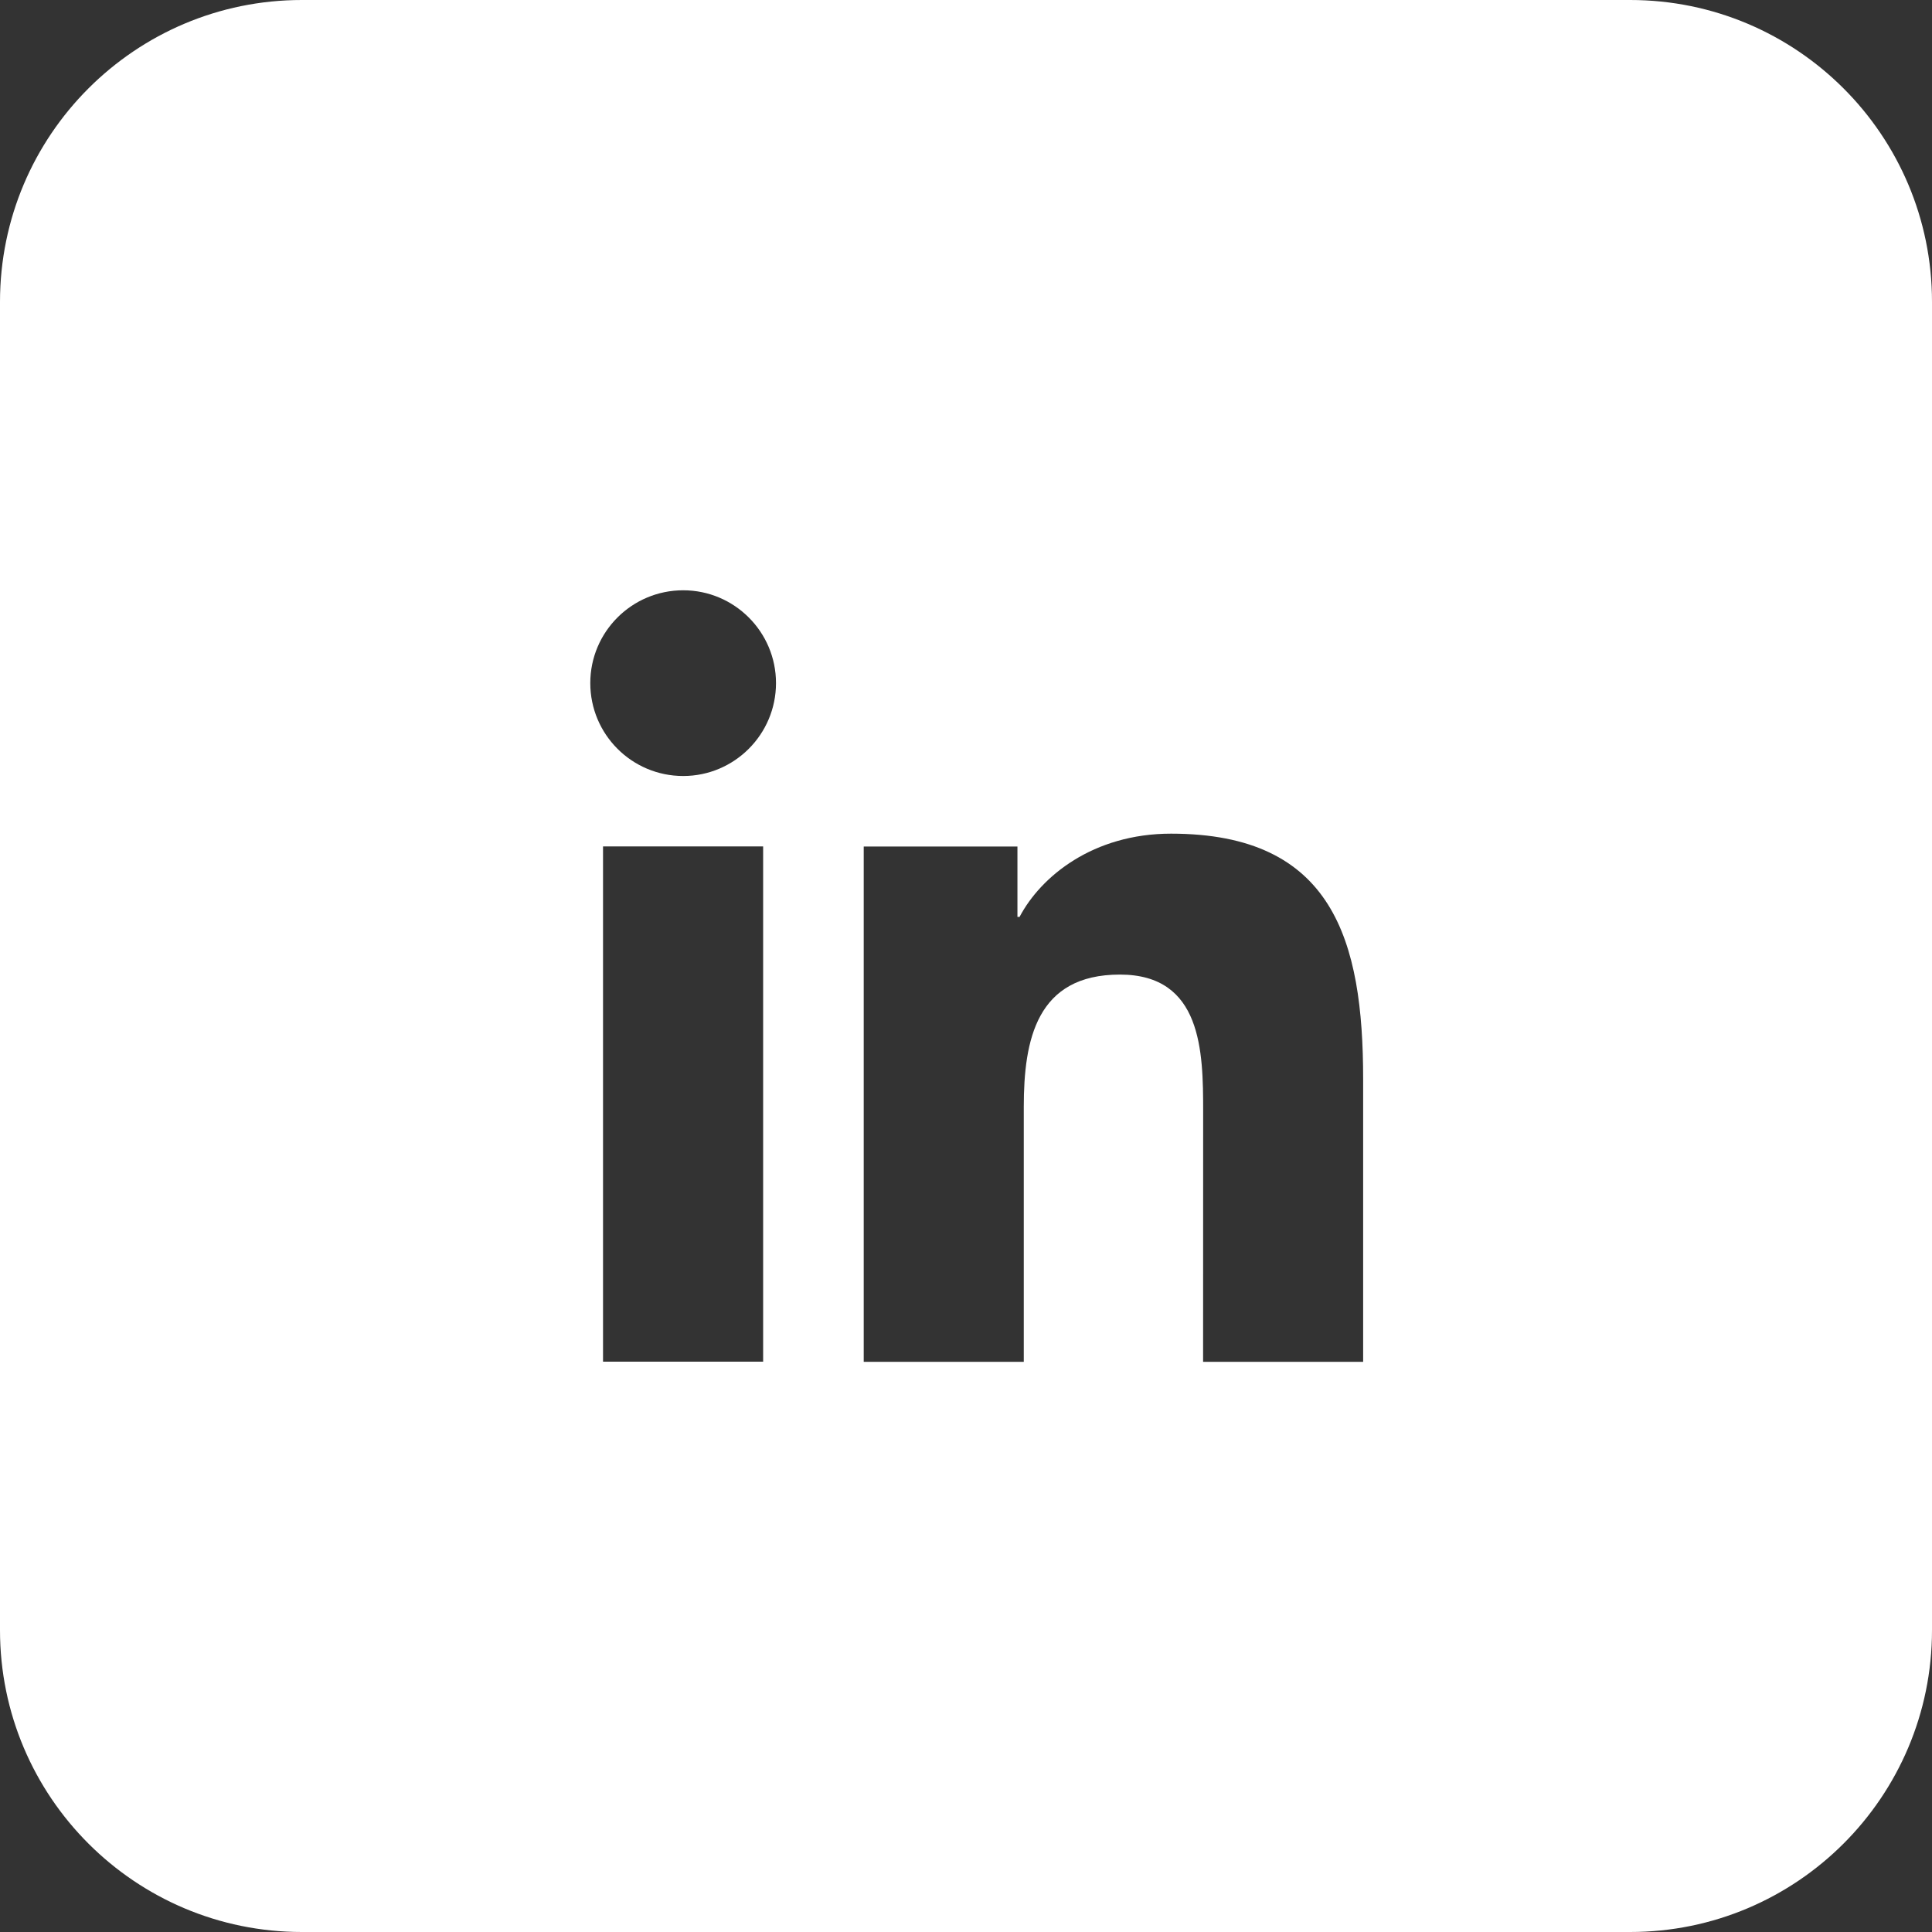 <svg fill="none" height="32" viewBox="0 0 32 32" width="32" xmlns="http://www.w3.org/2000/svg"><rect x="0" y="0" width="32" height="32" fill="#333333" stroke="none"/><path clip-rule="evenodd" d="m5 0c-2.761 0-5 2.239-5 5v22c0 2.761 2.239 5 5 5h22c2.761 0 5-2.239 5-5v-22c0-2.761-2.239-5-5-5zm4.777 11.314c0 .85.688 1.539 1.539 1.539.847 0 1.537-.689 1.537-1.539 0-.848-.69-1.537-1.537-1.537-.851 0-1.539.689-1.539 1.537zm10.15 11.242h2.651v-4.682c0-2.298-.497-4.066-3.182-4.066-1.291 0-2.156.708-2.509 1.379h-.035v-1.166h-2.546v8.535h2.651v-4.222c0-1.114.212-2.192 1.592-2.192 1.36 0 1.379 1.274 1.379 2.264zm-9.939-.002h2.652v-8.535h-2.652z" fill="#fff" fill-rule="evenodd"/></svg>